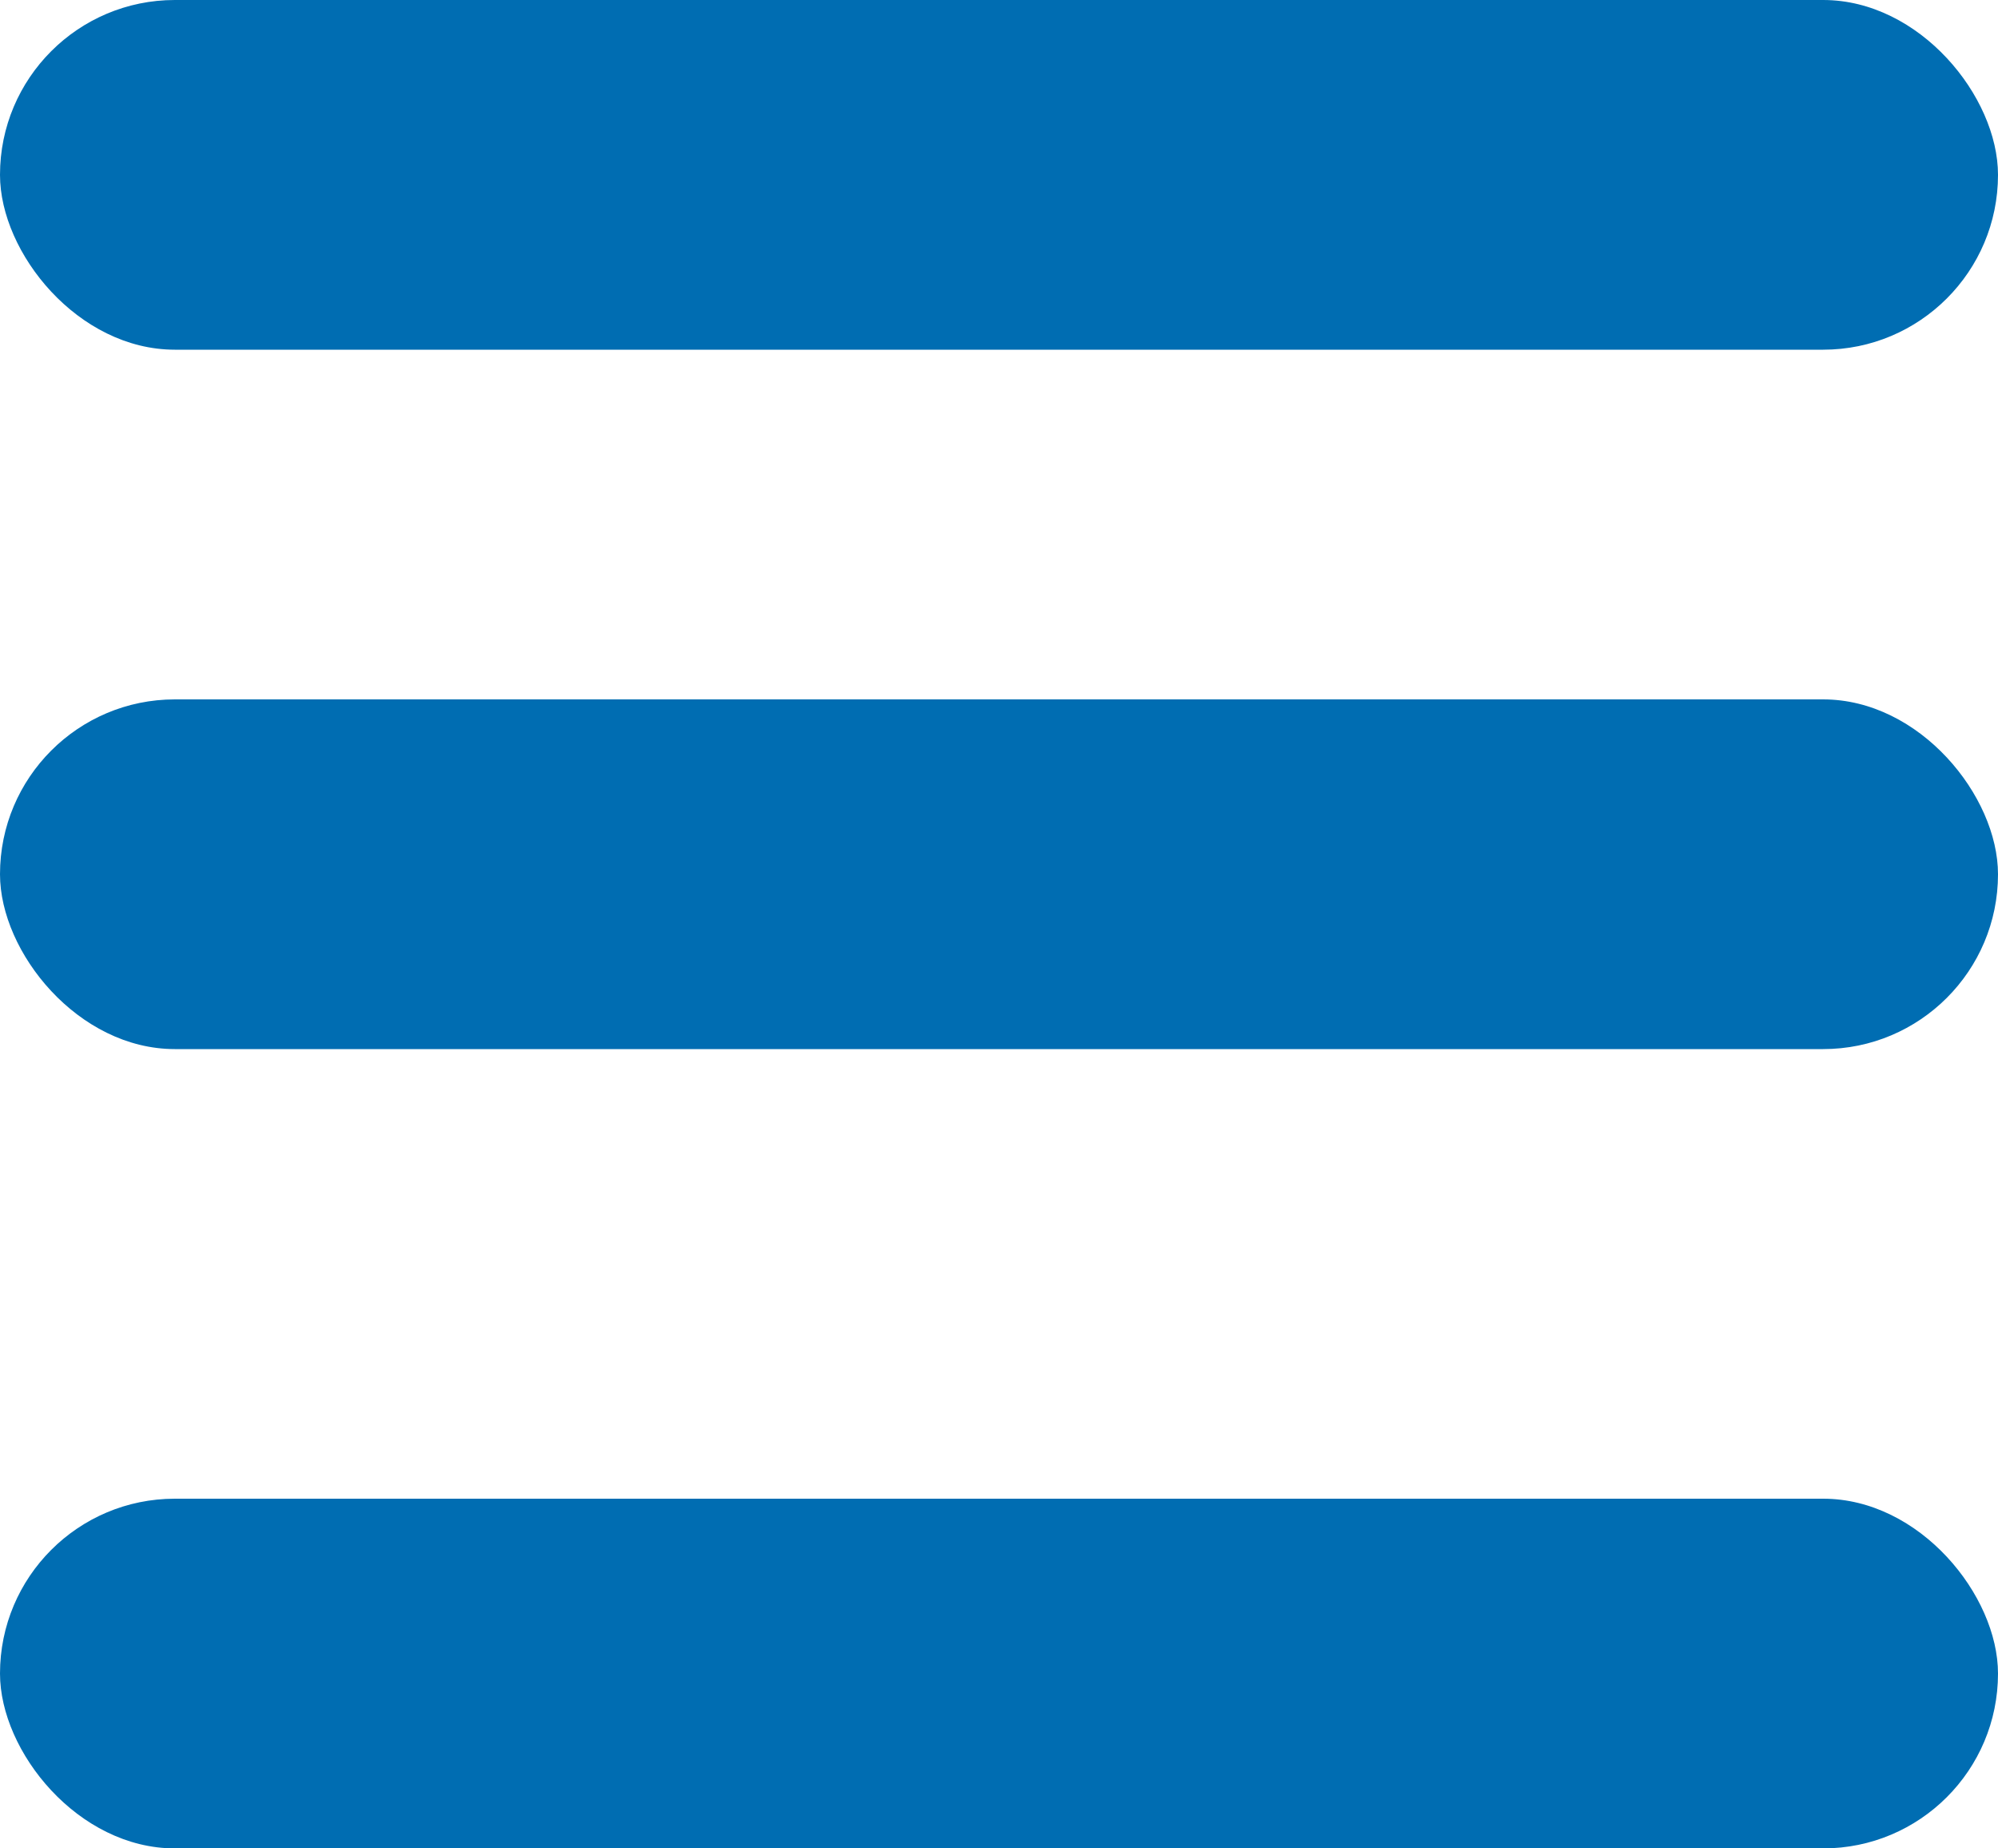 <svg width="40" height="37" viewBox="0 0 40 37" fill="none" xmlns="http://www.w3.org/2000/svg">
<rect width="40" height="7" rx="3.5" fill="#006DB2"/>
<rect y="14" width="40" height="7" rx="3.5" fill="#006DB2"/>
<rect y="30" width="40" height="7" rx="3.5" fill="#006DB2"/>
</svg>
